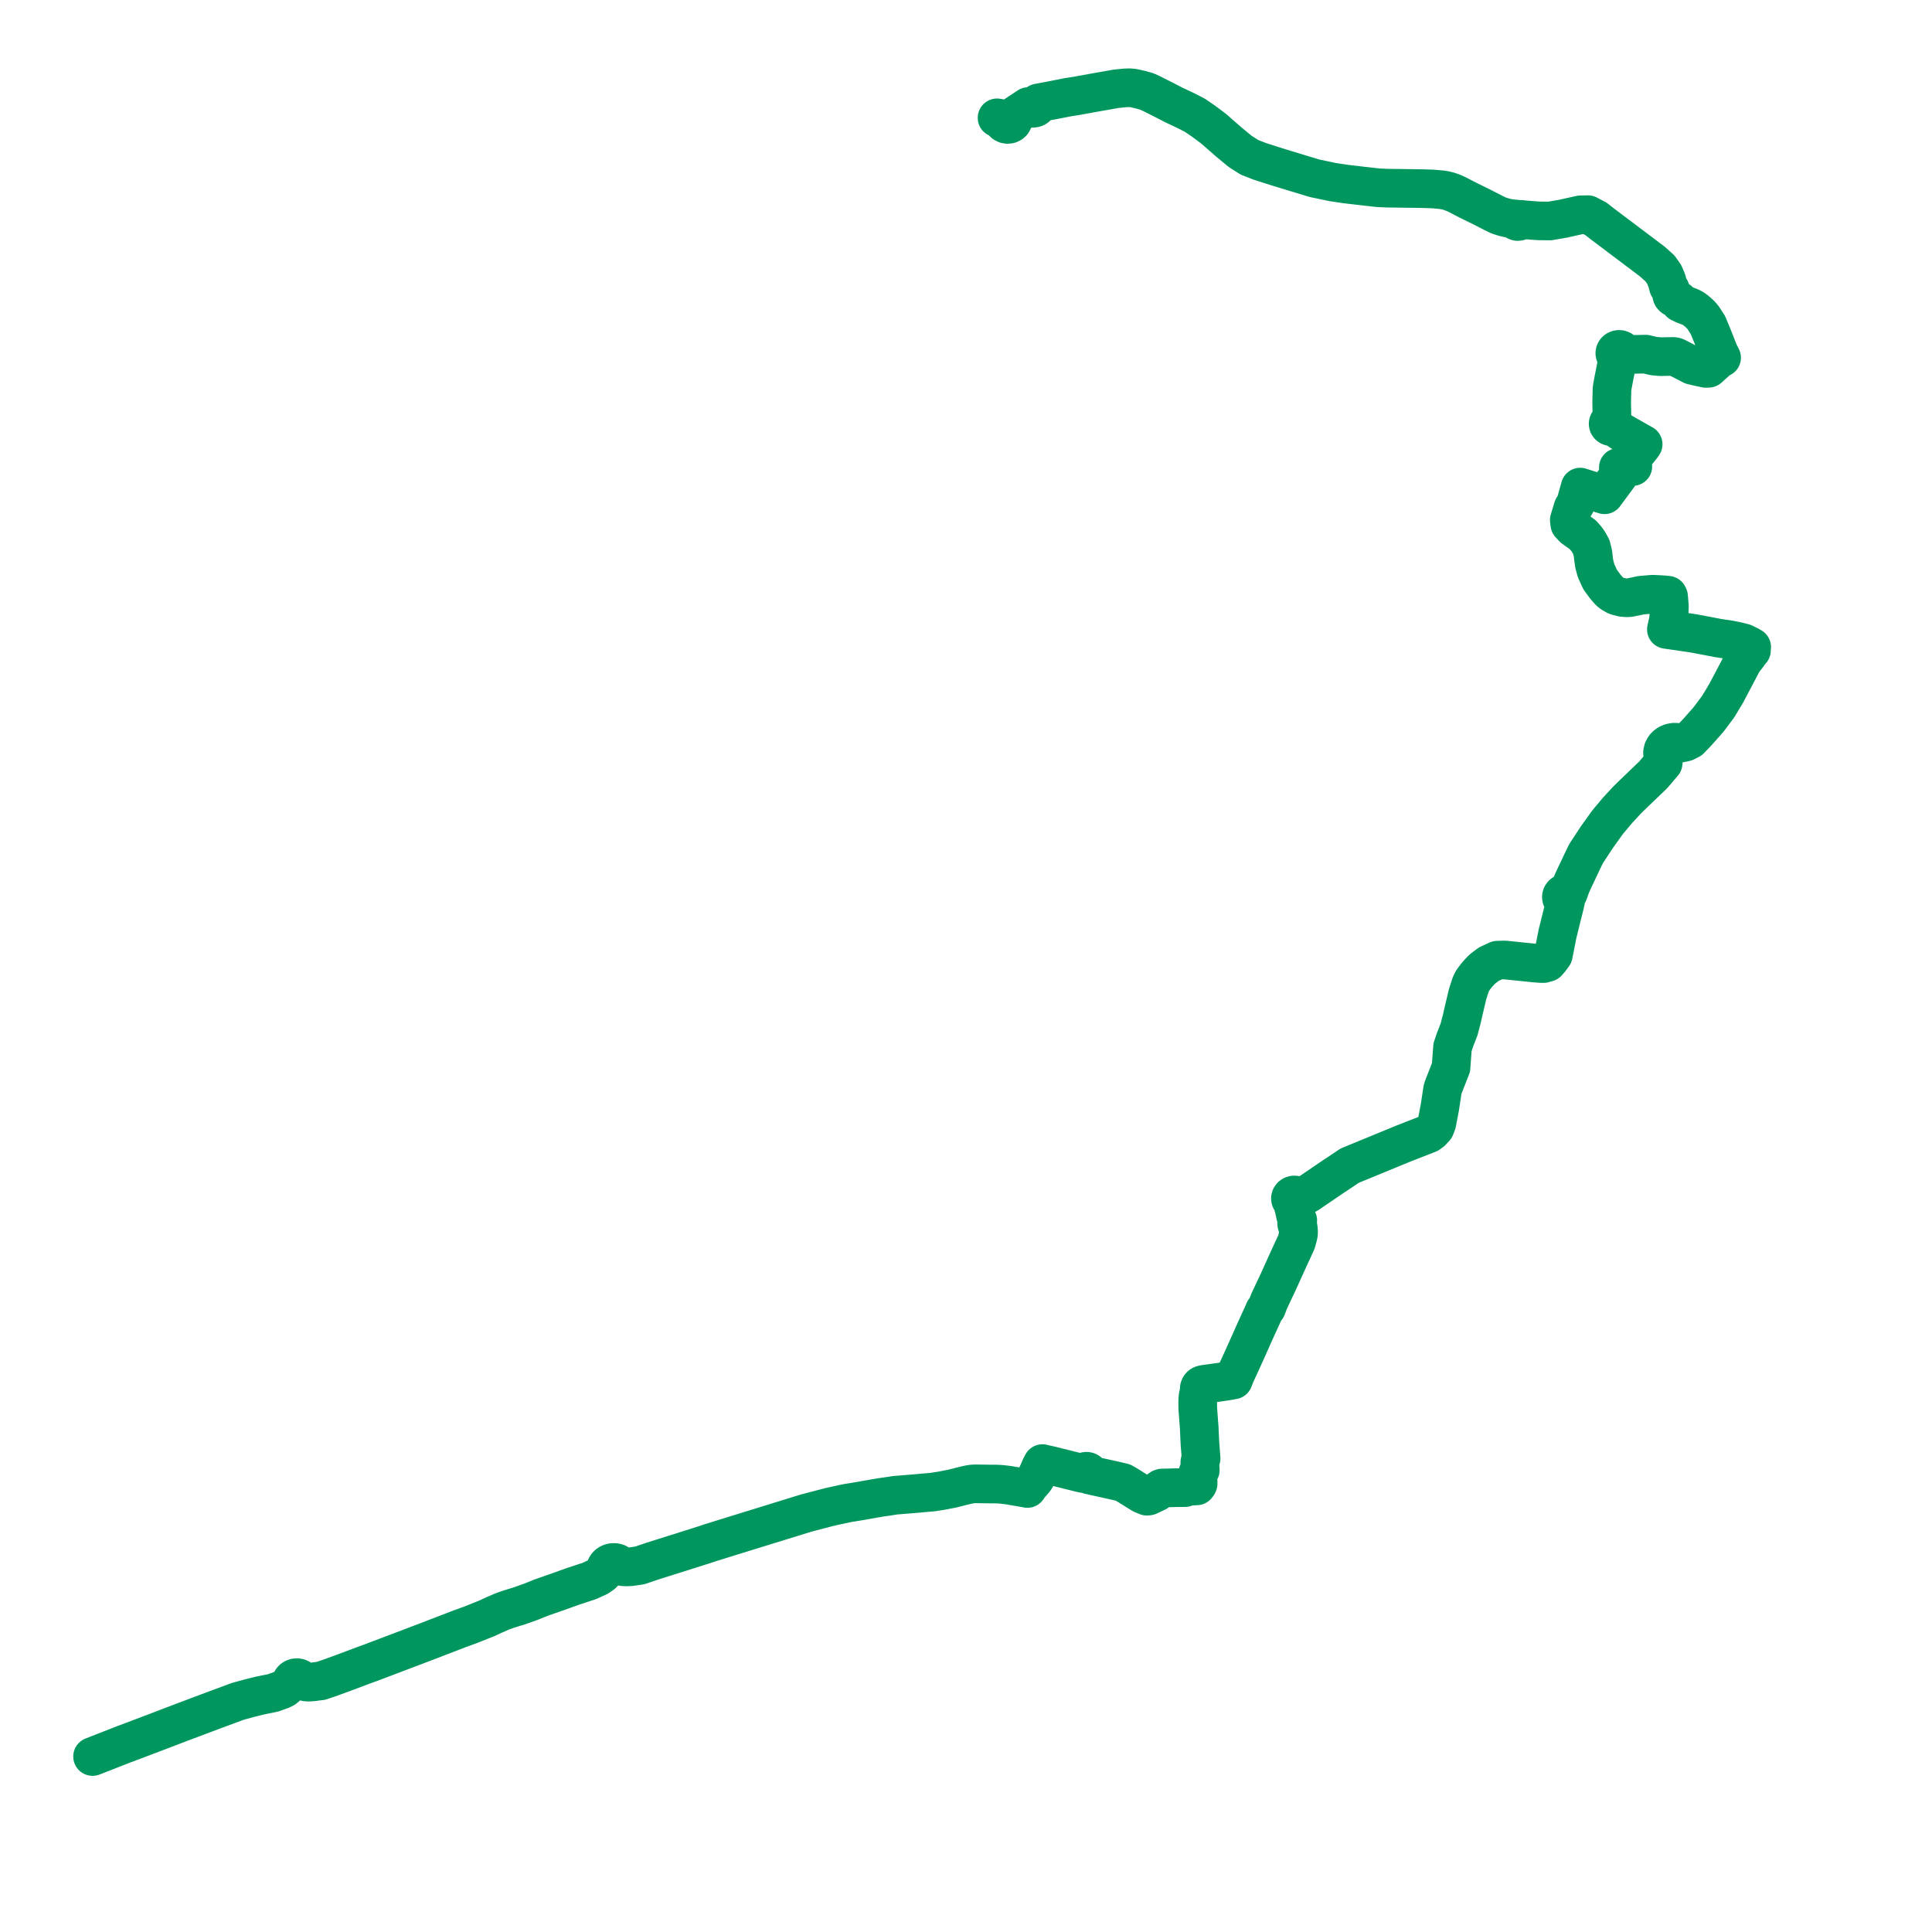     
<svg width="440.38" height="440.38" version="1.1"
     xmlns="http://www.w3.org/2000/svg">

  <title>Plan de ligne</title>
  <desc>Du 2024-01-01 au 9999-01-01</desc>

<path d='M 21.099 400.38 L 22.152 399.969 L 24.037 399.232 L 28.374 397.534 L 28.633 397.448 L 34.951 395.053 L 41.077 392.715 L 48.704 389.846 L 50.245 389.275 L 53.448 388.088 L 53.647 388.014 L 54.265 387.785 L 56.207 387.261 L 57.256 386.978 L 58.23 386.74 L 58.398 386.699 L 59.486 386.432 L 62.214 385.887 L 63.254 385.51 L 64.103 385.221 L 64.831 384.854 L 65.596 384.206 L 66.128 383.715 L 66.355 383.469 L 66.407 383.203 L 66.53 382.956 L 66.717 382.741 L 66.958 382.571 L 67.338 382.432 L 67.749 382.404 L 68.149 382.491 L 68.436 382.639 L 68.67 382.846 L 68.837 383.063 L 69.077 383.182 L 69.563 383.35 L 69.975 383.418 L 70.408 383.426 L 71.023 383.392 L 71.562 383.341 L 72.083 383.255 L 73.103 383.149 L 75.384 382.375 L 77.47 381.612 L 78.257 381.324 L 83.334 379.418 L 84.592 378.966 L 89.196 377.22 L 93.875 375.446 L 96.711 374.37 L 96.895 374.3 L 97.249 374.164 L 97.388 374.11 L 99.064 373.465 L 99.343 373.357 L 104.581 371.341 L 107.3 370.347 L 110.843 368.936 L 112.709 368.077 L 114.372 367.357 L 115.234 367.039 L 115.896 366.808 L 116.951 366.484 L 117.149 366.407 L 118.085 366.145 L 121.088 365.077 L 123.452 364.126 L 127.107 362.85 L 130.668 361.577 L 134.247 360.395 L 134.326 360.369 L 136.373 359.432 L 137.34 358.757 L 137.824 358.236 L 138.002 357.966 L 138.006 357.598 L 138.104 357.24 L 138.29 356.91 L 138.555 356.623 L 138.869 356.404 L 139.229 356.246 L 139.618 356.158 L 140.162 356.157 L 140.684 356.288 L 141.141 356.542 L 141.398 356.776 L 141.597 357.048 L 141.849 357.105 L 142.5 357.152 L 143.124 357.148 L 143.825 357.112 L 145.848 356.814 L 148.701 355.842 L 153.83 354.23 L 160.217 352.211 L 160.48 352.128 L 161.667 351.735 L 161.968 351.634 L 164.107 350.969 L 164.868 350.727 L 183.716 344.904 L 184.724 344.634 L 188.287 343.706 L 189.098 343.495 L 190.532 343.18 L 192.779 342.688 L 193.486 342.558 L 194.983 342.317 L 195.694 342.203 L 199.55 341.52 L 199.785 341.484 L 200.819 341.308 L 202.173 341.117 L 204.091 340.825 L 208.667 340.449 L 209.074 340.42 L 209.921 340.337 L 212.542 340.107 L 214.472 339.812 L 216.888 339.35 L 217.219 339.274 L 217.709 339.151 L 219.597 338.674 L 220.626 338.434 L 221.515 338.268 L 222.329 338.224 L 225.918 338.27 L 226.385 338.271 L 226.885 338.273 L 227.645 338.299 L 228.398 338.356 L 229.665 338.502 L 229.834 338.522 L 233.311 339.117 L 234.188 339.281 L 234.57 338.698 L 235.424 337.711 L 235.547 337.568 L 235.877 337.181 L 236.135 336.764 L 236.327 336.38 L 236.483 336.039 L 236.679 335.61 L 237.212 334.387 L 237.364 334.086 L 237.616 333.61 L 238.05 333.726 L 239.645 334.076 L 246.14 335.703 L 246.932 335.876 L 246.986 335.726 L 247.082 335.591 L 247.212 335.48 L 247.37 335.402 L 247.546 335.361 L 247.761 335.361 L 247.967 335.417 L 248.145 335.522 L 248.28 335.669 L 248.36 335.843 L 248.376 336.006 L 248.378 336.029 L 248.333 336.212 L 248.541 336.238 L 249.148 336.394 L 253.602 337.379 L 255.438 337.803 L 255.951 337.921 L 256.295 338.117 L 256.839 338.427 L 259.818 340.283 L 260.293 340.579 L 260.93 340.842 L 261.432 341.05 L 261.832 341.001 L 263.693 340.112 L 263.898 339.958 L 264.111 339.756 L 264.277 339.55 L 264.353 339.456 L 264.426 339.391 L 264.598 339.283 L 264.716 339.225 L 264.931 339.172 L 265.608 339.166 L 265.822 339.164 L 267.894 339.105 L 269.995 339.086 L 270.115 339.084 L 270.416 338.794 L 272.048 338.731 L 272.781 338.69 L 273.04 338.351 L 273.097 338.2 L 273.109 338.062 L 273.101 337.942 L 273.044 335.781 L 273.09 335.591 L 273.206 335.361 L 273.593 335.108 L 273.569 334.635 L 273.552 334.465 L 273.494 333.602 L 273.5 333.194 L 273.576 332.891 L 273.781 332.436 L 273.517 329.068 L 273.352 325.548 L 273.336 325.204 L 273.262 324.276 L 273.232 323.965 L 273.229 323.838 L 273.229 323.838 L 273.026 321.092 L 273.005 319.755 L 273.003 319.629 L 273.021 318.994 L 273.057 318.458 L 273.119 318.141 L 273.16 317.91 L 273.215 317.689 L 273.326 317.321 L 273.375 317.106 L 273.361 316.431 L 273.498 316.073 L 273.67 315.855 L 273.838 315.731 L 274.031 315.643 L 274.469 315.537 L 277.637 315.103 L 278.685 314.953 L 279.738 314.792 L 280.246 314.7 L 281.138 314.539 L 281.138 314.539 L 281.638 313.259 L 282.85 310.635 L 283.512 309.169 L 284.167 307.722 L 285.179 305.467 L 285.519 304.684 L 285.593 304.52 L 285.593 304.52 L 286.148 303.289 L 286.854 301.745 L 287.449 300.439 L 287.552 300.214 L 287.678 299.938 L 287.906 299.436 L 288.199 298.737 L 288.467 298.41 L 288.58 298.273 L 288.712 298.113 L 288.748 298.016 L 288.773 297.952 L 288.794 297.897 L 288.854 297.738 L 289.124 297.033 L 289.324 296.511 L 290.913 293.138 L 291.279 292.377 L 291.735 291.364 L 293.787 286.84 L 295.08 284.041 L 295.375 283.403 L 295.545 282.983 L 295.842 281.855 L 295.954 281.416 L 296.003 280.896 L 295.969 280.404 L 295.942 280.035 L 295.862 279.561 L 295.73 279.402 L 295.634 279.225 L 295.575 279.037 L 295.556 278.798 L 295.599 278.561 L 295.699 278.338 L 295.813 278.183 L 295.654 277.93 L 295.521 277.663 L 295.364 277.29 L 295.184 276.485 L 295.031 275.754 L 294.872 275.146 L 294.661 274.408 L 294.369 273.692 L 294.296 273.624 L 294.173 273.398 L 294.138 273.126 L 294.212 272.859 L 294.386 272.63 L 294.639 272.466 L 294.941 272.387 L 295.256 272.402 L 295.547 272.51 L 295.631 272.578 L 296.285 272.626 L 296.872 272.597 L 297.537 272.416 L 298.117 272.137 L 298.458 271.907 L 298.766 271.694 L 303.973 268.152 L 306.066 266.766 L 307.127 266.048 L 307.625 265.71 L 308.452 265.37 L 308.658 265.285 L 317.21 261.766 L 319.24 260.931 L 319.933 260.646 L 325.277 258.561 L 325.615 258.43 L 326.31 257.931 L 326.647 257.565 L 327.111 257.061 L 327.506 256.039 L 328.059 253.152 L 328.205 252.39 L 328.614 249.68 L 328.812 248.364 L 329.022 247.71 L 329.316 246.96 L 329.863 245.568 L 330.746 243.316 L 330.991 239.984 L 331.084 238.717 L 331.544 237.352 L 331.637 237.072 L 331.789 236.67 L 332.589 234.611 L 333.239 232.118 L 333.333 231.694 L 333.486 231.004 L 333.582 230.571 L 334.535 226.564 L 335.148 224.677 L 335.263 224.324 L 335.665 223.529 L 336.461 222.438 L 336.75 222.092 L 337.832 220.934 L 338.135 220.701 L 339.336 219.78 L 341.302 218.866 L 342.431 218.83 L 342.959 218.813 L 348.515 219.384 L 349.701 219.506 L 351.241 219.627 L 351.858 219.632 L 352.037 219.491 L 352.253 219.398 L 352.49 219.358 L 352.73 219.376 L 353.392 218.613 L 354.065 217.682 L 355.024 212.819 L 356.446 207.104 L 356.538 206.734 L 356.603 206.473 L 356.649 206.291 L 356.847 205.403 L 356.541 205.327 L 356.273 205.178 L 356.066 204.968 L 355.937 204.715 L 355.897 204.44 L 355.97 204.118 L 356.165 203.836 L 356.459 203.628 L 356.816 203.52 L 357.039 203.508 L 357.259 203.536 L 357.469 203.603 L 357.652 203.104 L 357.704 202.964 L 357.859 202.516 L 358.07 201.936 L 358.673 200.568 L 359.129 199.605 L 361.476 194.658 L 363.966 190.865 L 366.406 187.454 L 368.683 184.736 L 370.702 182.547 L 371.608 181.638 L 376.829 176.621 L 379.096 173.961 L 379.223 172.752 L 379.003 172.169 L 378.952 171.531 L 379.09 170.901 L 379.406 170.323 L 379.786 169.911 L 380.257 169.578 L 380.896 169.306 L 381.591 169.18 L 382.32 169.207 L 383.018 169.392 L 384.188 169.146 L 385.255 168.595 L 386.115 167.7 L 386.236 167.573 L 386.96 166.811 L 387.62 166.065 L 389.441 164.003 L 391.628 161.088 L 393.464 158.028 L 395.621 153.944 L 395.873 153.467 L 396.682 151.915 L 396.714 151.854 L 396.989 151.337 L 397.115 151.121 L 397.504 150.485 L 398.333 149.435 L 398.756 148.794 L 399.229 148.251 L 399.176 147.997 L 399.194 147.739 L 399.282 147.492 L 398.709 147.157 L 398.633 147.113 L 398.458 147.039 L 397.553 146.58 L 396.233 146.235 L 394.32 145.838 L 391.648 145.441 L 389.487 145.027 L 386.072 144.38 L 382.747 143.884 L 379.836 143.469 L 380.268 141.553 L 380.445 139.969 L 380.527 138.252 L 380.334 135.966 L 380.195 135.682 L 379.261 135.579 L 376.747 135.445 L 374.092 135.669 L 371.545 136.202 L 370.975 136.263 L 369.832 136.184 L 368.786 135.915 L 368.304 135.752 L 367.475 135.287 L 366.881 134.812 L 366.484 134.369 L 365.928 133.732 L 364.741 132.119 L 363.82 130.118 L 363.404 128.573 L 363.206 127.203 L 363.117 126.26 L 362.729 124.672 L 362.133 123.588 L 361.694 122.95 L 360.818 121.921 L 359.801 121.185 L 358.64 120.359 L 357.822 119.481 L 357.7 118.538 L 358.266 116.684 L 358.558 115.727 L 358.938 115.179 L 359.086 114.965 L 360.19 111.024 L 365.732 112.78 L 368.988 108.364 L 368.887 106.549 L 370.449 106.445 L 371.324 106.389 L 372.188 106.334 L 372.004 104.514 L 374.351 101.562 L 374.541 101.266 L 373.915 100.918 L 371.941 99.797 L 369.808 98.586 L 369.448 98.381 L 368.413 97.64 L 368.03 97.484 L 367.479 97.233 L 367.289 97.252 L 367.099 97.228 L 366.924 97.162 L 366.729 97.018 L 366.602 96.825 L 366.557 96.606 L 366.586 96.427 L 366.67 96.262 L 366.804 96.124 L 366.988 96.019 L 367.2 95.964 L 367.421 95.967 L 367.441 95.586 L 367.364 91.628 L 367.412 89.745 L 367.436 88.749 L 367.53 88.035 L 367.894 86.116 L 368.63 82.408 L 368.661 82.257 L 368.706 81.282 L 368.458 81.159 L 368.261 80.979 L 368.132 80.757 L 368.083 80.512 L 368.117 80.266 L 368.244 80.022 L 368.452 79.824 L 368.72 79.692 L 369.022 79.639 L 369.329 79.671 L 369.601 79.78 L 369.824 79.955 L 369.974 80.18 L 370.039 80.436 L 370.011 80.695 L 371.558 80.797 L 375.1 80.719 L 376.966 81.164 L 378.323 81.285 L 378.462 81.297 L 380.621 81.261 L 381.435 81.246 L 381.889 81.336 L 382.372 81.55 L 385.687 83.265 L 385.901 83.317 L 386.765 83.525 L 388.005 83.792 L 388.227 83.84 L 388.884 83.981 L 389.461 83.942 L 389.788 83.646 L 390.763 82.763 L 391.85 81.778 L 392.427 81.536 L 391.797 80.297 L 391.736 80.111 L 390.367 76.673 L 389.281 74.048 L 388.914 73.504 L 388.24 72.441 L 387.604 71.7 L 386.939 71.092 L 386.319 70.591 L 385.819 70.254 L 385.237 69.972 L 384.326 69.616 L 383.763 69.399 L 382.957 69.011 L 382.68 68.567 L 382.615 68.464 L 382.291 68.265 L 381.729 67.897 L 381.368 67.748 L 381.14 67.498 L 381.028 67.159 L 381.041 66.968 L 380.97 66.66 L 380.718 65.937 L 380.668 65.875 L 380.296 65.352 L 379.936 63.947 L 379.337 62.541 L 378.379 61.187 L 376.641 59.625 L 375.865 59.041 L 373.505 57.262 L 366.059 51.65 L 365.071 50.906 L 363.781 49.885 L 361.942 48.927 L 361.085 48.947 L 360.228 48.969 L 359.154 49.209 L 356.274 49.854 L 353.219 50.374 L 351.788 50.356 L 350.734 50.343 L 350.142 50.304 L 348.863 50.207 L 347.518 50.093 L 347.105 50.047 L 346.643 49.996 L 346.514 50.278 L 346.236 50.461 L 345.89 50.493 L 345.667 50.424 L 345.488 50.29 L 345.376 50.109 L 345.345 49.905 L 344.754 49.855 L 344.163 49.806 L 342.938 49.538 L 341.774 49.169 L 341.479 49.056 L 340.485 48.571 L 337.207 46.895 L 336.851 46.729 L 334.554 45.601 L 333.289 44.944 L 332.223 44.39 L 331.304 43.969 L 330.351 43.622 L 329.495 43.399 L 328.605 43.25 L 327.979 43.195 L 326.652 43.077 L 325.358 43.035 L 324.057 42.992 L 317.078 42.901 L 316.861 42.898 L 316.15 42.888 L 314.084 42.791 L 309.415 42.262 L 306.766 41.95 L 305.151 41.709 L 303.8 41.507 L 302.7 41.275 L 302.022 41.133 L 301.41 41.005 L 300.072 40.724 L 299.597 40.624 L 291.685 38.221 L 289.634 37.57 L 287.183 36.786 L 284.816 35.865 L 282.655 34.489 L 280.079 32.353 L 276.63 29.337 L 274.388 27.659 L 273.709 27.194 L 272.411 26.305 L 271.269 25.708 L 270.081 25.104 L 267.779 24.032 L 266.887 23.577 L 265.912 23.07 L 262.61 21.403 L 261.448 20.859 L 259.891 20.422 L 258.296 20.071 L 257.485 20 L 256.402 20.039 L 254.395 20.24 L 253.301 20.434 L 249.169 21.164 L 245.465 21.839 L 244.155 22.046 L 243.336 22.175 L 242.299 22.381 L 241.8 22.481 L 237.153 23.369 L 236.652 23.465 L 236.649 23.755 L 236.49 24.165 L 236.37 24.301 L 236.1 24.51 L 235.9 24.601 L 235.627 24.664 L 235.355 24.693 L 234.998 24.636 L 234.676 24.493 L 234.414 24.276 L 233.12 25.133 L 232.468 25.565 L 230.765 26.693 L 230.914 26.994 L 230.953 27.319 L 230.879 27.64 L 230.7 27.928 L 230.43 28.155 L 230.062 28.313 L 229.655 28.359 L 229.252 28.289 L 228.897 28.109 L 228.628 27.84 L 228.474 27.509 L 228.464 27.075 L 227.267 26.859' fill='transparent' stroke='#00975f' stroke-linecap='round' stroke-linejoin='round' stroke-width='8.808'/>
</svg>
